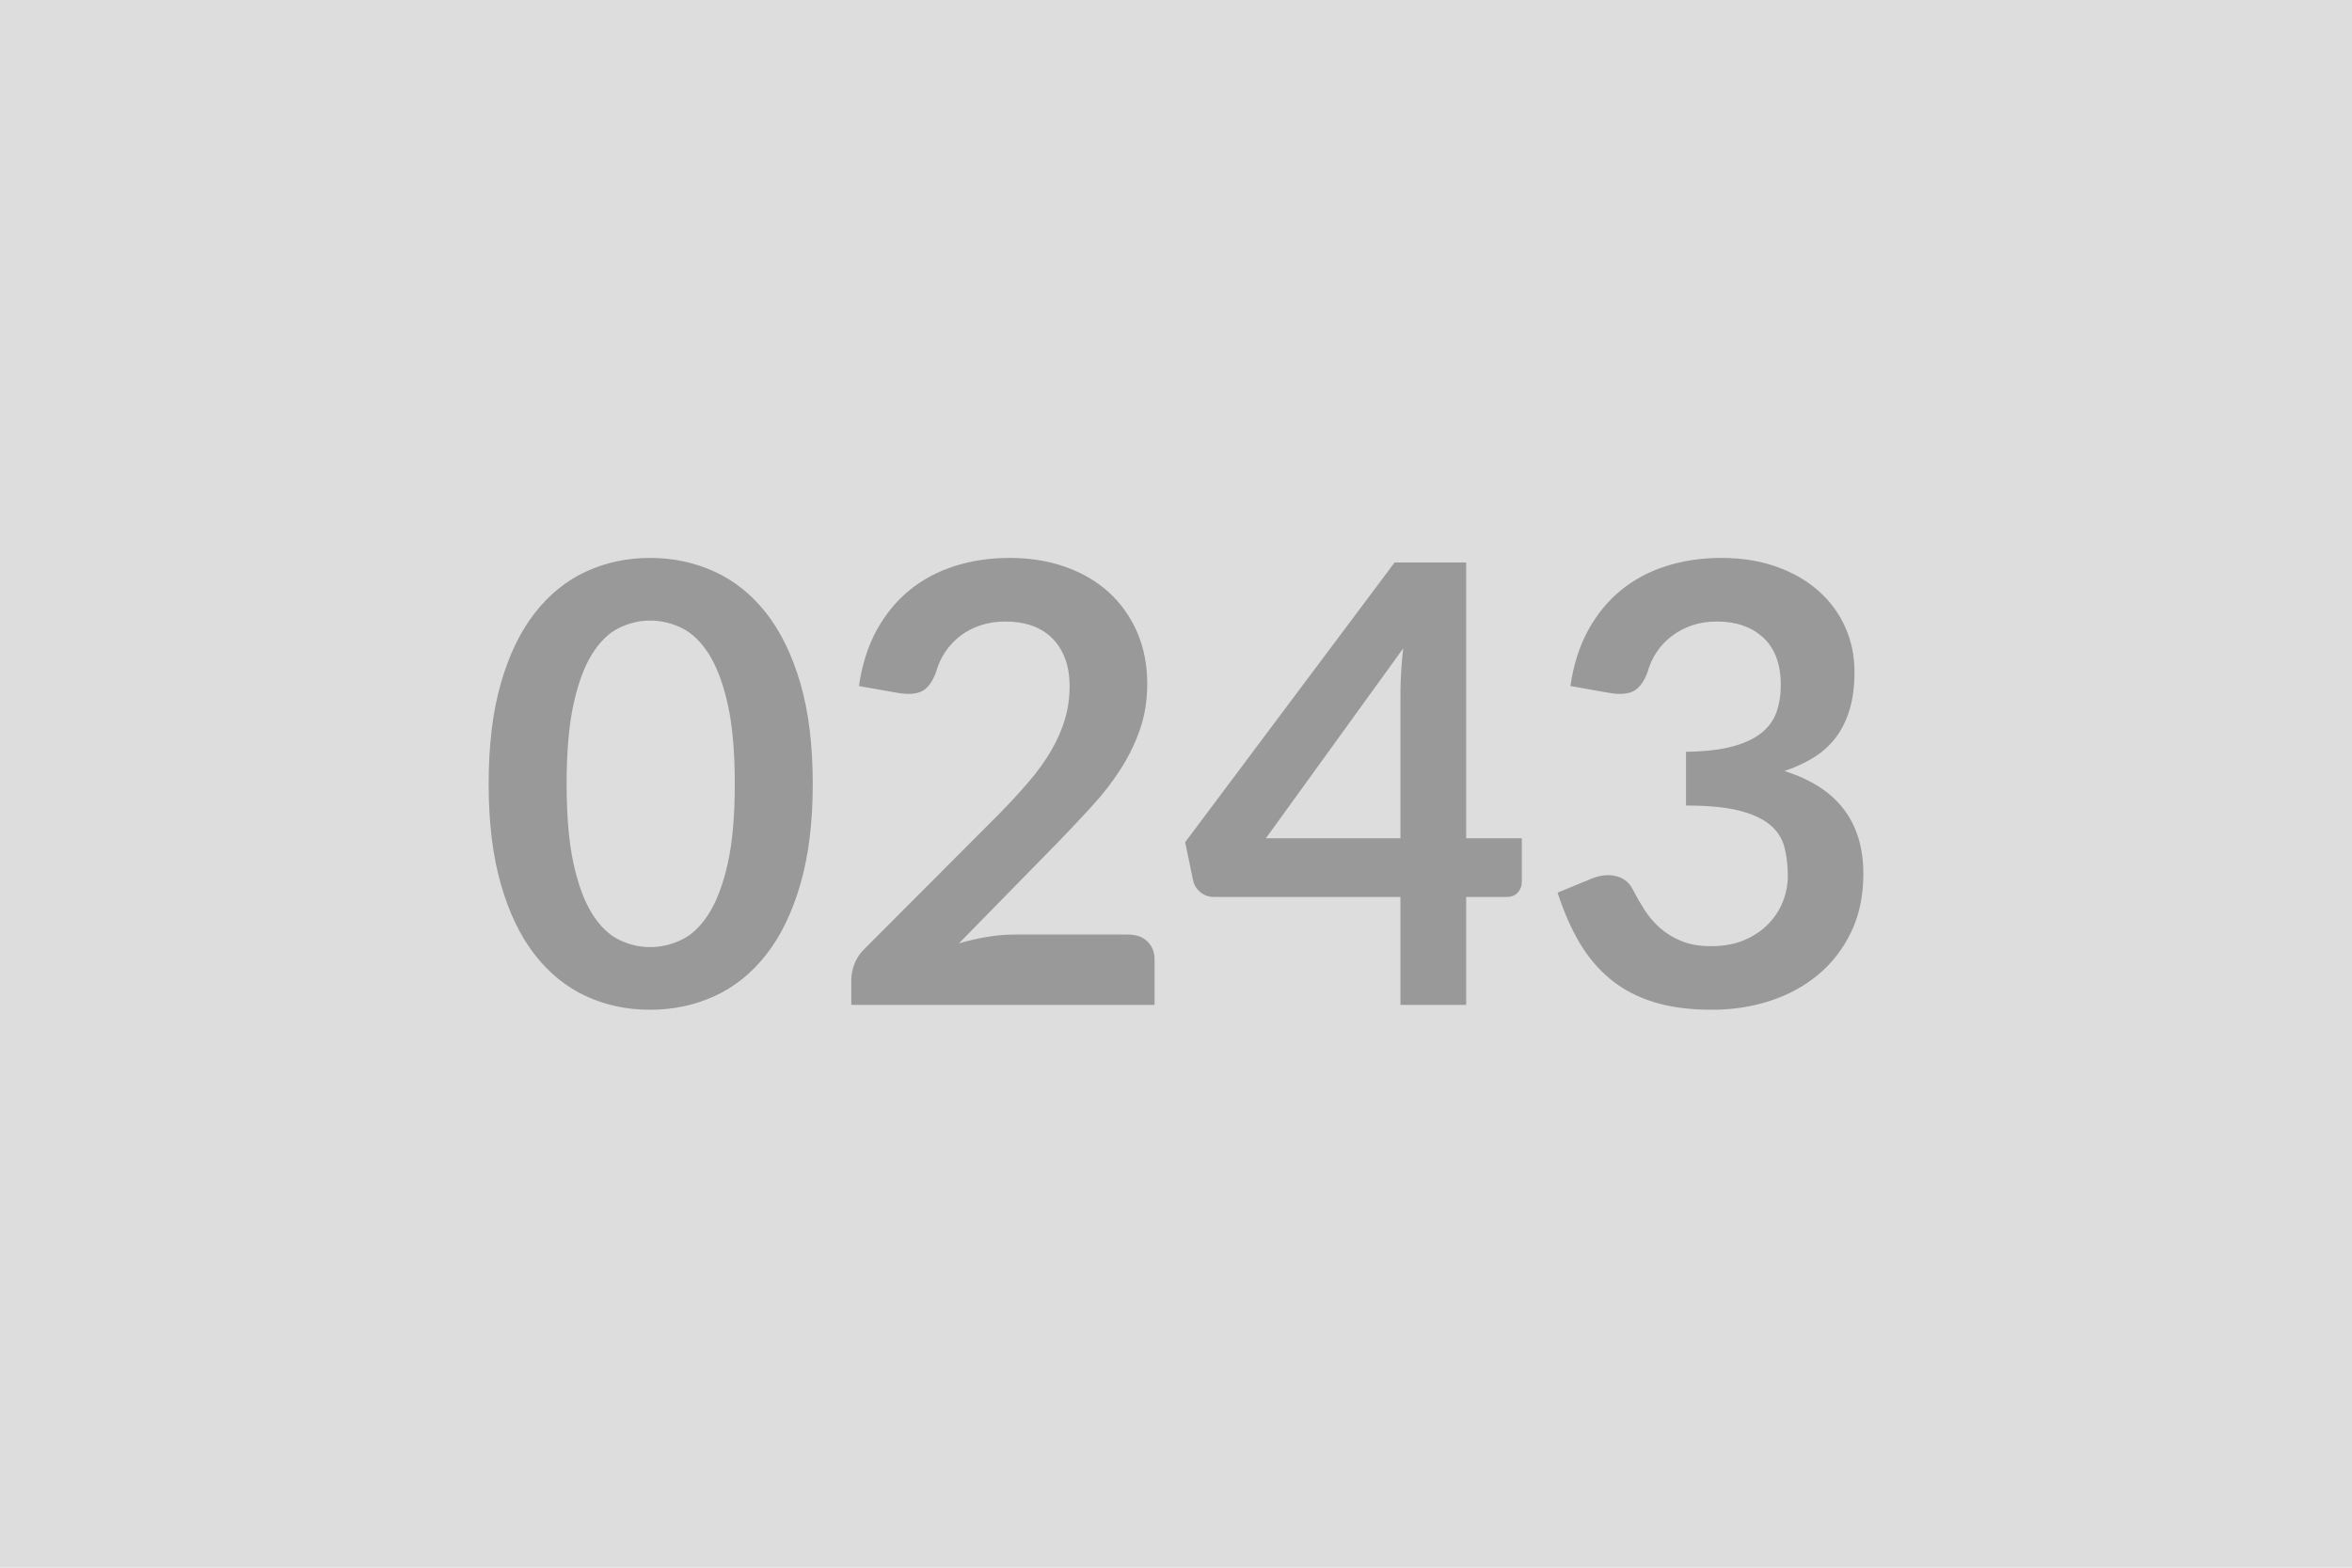 <svg xmlns="http://www.w3.org/2000/svg" width="600" height="400" viewBox="0 0 600 400"><rect width="100%" height="100%" fill="#DDDDDD"/><path fill="#999999" d="M207.335 200.005q0 14.74-3.16 25.62t-8.74 17.98q-5.57 7.1-13.18 10.57-7.6 3.47-16.42 3.47-8.81 0-16.34-3.47-7.52-3.47-13.06-10.57t-8.66-17.98-3.12-25.62q0-14.82 3.12-25.67 3.12-10.84 8.66-17.94 5.54-7.09 13.06-10.56 7.53-3.48 16.34-3.48 8.82 0 16.42 3.48 7.61 3.47 13.18 10.56 5.58 7.1 8.74 17.94 3.16 10.85 3.16 25.67m-19.89 0q0-12.25-1.79-20.28-1.8-8.04-4.8-12.8-3-4.75-6.9-6.67-3.9-1.91-8.12-1.91-4.13 0-7.99 1.91-3.86 1.92-6.83 6.67-2.96 4.76-4.72 12.8-1.75 8.03-1.75 20.28 0 12.24 1.75 20.28 1.76 8.03 4.72 12.79 2.97 4.76 6.83 6.67t7.99 1.91q4.22 0 8.12-1.91t6.9-6.67 4.8-12.79q1.79-8.04 1.79-20.28m71.37 38.45h28.94q3.12 0 4.95 1.76 1.83 1.75 1.83 4.64v11.54h-77.37v-6.4q0-1.95.82-4.09.82-2.15 2.61-3.86l34.24-34.32q4.29-4.37 7.68-8.35 3.4-3.98 5.66-7.88t3.47-7.91q1.21-4.02 1.21-8.47 0-4.05-1.17-7.13t-3.32-5.19q-2.14-2.11-5.14-3.16-3.01-1.05-6.75-1.05-3.43 0-6.36.97-2.92.98-5.18 2.73-2.27 1.76-3.83 4.1t-2.34 5.15q-1.32 3.58-3.43 4.75-2.1 1.17-6.08.55l-10.14-1.79q1.17-8.12 4.52-14.24 3.36-6.12 8.39-10.22 5.03-4.09 11.54-6.16t14-2.07q7.8 0 14.28 2.31 6.47 2.3 11.07 6.51t7.18 10.14q2.57 5.93 2.57 13.18 0 6.24-1.83 11.54-1.83 5.31-4.92 10.14-3.08 4.84-7.21 9.36-4.13 4.53-8.66 9.21l-25.43 25.97q3.67-1.09 7.3-1.68 3.62-.58 6.9-.58m64.12-24.57h34.32v-36.89q0-5.23.7-11.55zm51.09 0h14.19v11.15q0 1.56-1.01 2.7-1.02 1.13-2.89 1.13h-10.29v27.53h-16.77v-27.53h-47.58q-1.95 0-3.44-1.21-1.48-1.21-1.87-3.01l-2.03-9.75 53.43-71.37h18.26zm36.73-37.05-10.14-1.79q1.17-8.12 4.53-14.24 3.35-6.12 8.38-10.22 5.03-4.09 11.55-6.16 6.51-2.07 14-2.07 7.8 0 14.08 2.23 6.28 2.22 10.72 6.16 4.45 3.94 6.83 9.24 2.38 5.31 2.38 11.47 0 5.38-1.21 9.47-1.21 4.1-3.47 7.14-2.27 3.04-5.62 5.15t-7.57 3.51q10.14 3.2 15.14 9.75 4.99 6.55 4.99 16.46 0 8.42-3.12 14.9-3.12 6.47-8.43 10.88-5.3 4.4-12.28 6.67-6.98 2.26-14.78 2.26-8.5 0-14.82-1.95t-11-5.77q-4.68-3.83-7.96-9.36-3.27-5.54-5.61-12.8l8.5-3.51q3.35-1.4 6.28-.74 2.92.67 4.25 3.16 1.4 2.73 3.08 5.38 1.68 2.66 4.02 4.72 2.34 2.07 5.5 3.36 3.16 1.28 7.52 1.28 4.92 0 8.58-1.59 3.67-1.6 6.13-4.18 2.45-2.57 3.66-5.73t1.21-6.36q0-4.05-.86-7.37-.85-3.31-3.58-5.65t-7.84-3.67-13.69-1.33v-13.72q7.1-.08 11.78-1.33t7.45-3.47q2.76-2.22 3.86-5.34 1.09-3.12 1.09-6.87 0-7.95-4.45-12.09-4.44-4.13-11.85-4.13-3.44 0-6.32.97-2.89.98-5.19 2.73-2.3 1.76-3.86 4.1t-2.34 5.15q-1.33 3.58-3.47 4.75-2.15 1.17-6.05.55"/></svg>